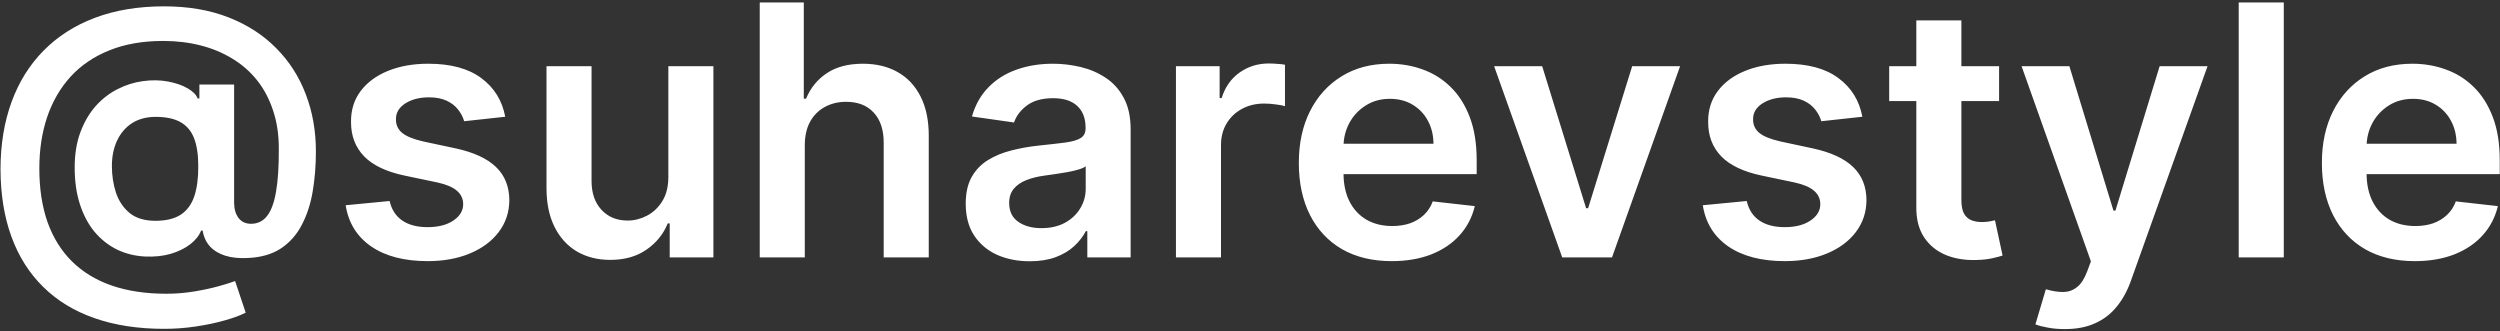 <?xml version="1.0" encoding="UTF-8"?> <svg xmlns="http://www.w3.org/2000/svg" width="913" height="121" viewBox="0 0 913 121" fill="none"><rect x="0" y="0" width="913" height="121" fill="#333333" stroke="none"/><path d="M59.955 120.091C50.409 120.091 41.924 118.788 34.5 116.182C27.106 113.606 20.864 109.803 15.773 104.773C10.682 99.773 6.818 93.667 4.182 86.454C1.545 79.242 0.212 71 0.182 61.727C0.212 52.667 1.561 44.5 4.227 37.227C6.894 29.924 10.788 23.682 15.909 18.5C21.03 13.288 27.288 9.288 34.682 6.5C42.076 3.712 50.485 2.318 59.909 2.318C68.788 2.318 76.651 3.667 83.5 6.364C90.379 9.061 96.182 12.818 100.909 17.636C105.667 22.424 109.258 28.03 111.682 34.455C114.136 40.849 115.364 47.788 115.364 55.273C115.364 60.455 114.97 65.364 114.182 70C113.394 74.606 112.045 78.697 110.136 82.273C108.258 85.849 105.697 88.697 102.455 90.818C99.212 92.909 95.151 94.046 90.273 94.227C87.212 94.379 84.53 94.091 82.227 93.364C79.924 92.636 78.061 91.5 76.636 89.954C75.242 88.379 74.364 86.454 74 84.182H73.454C72.758 86 71.439 87.667 69.5 89.182C67.591 90.667 65.227 91.833 62.409 92.682C59.591 93.5 56.455 93.833 53 93.682C49.303 93.5 45.879 92.651 42.727 91.136C39.606 89.591 36.879 87.439 34.545 84.682C32.242 81.894 30.454 78.53 29.182 74.591C27.909 70.651 27.273 66.182 27.273 61.182C27.273 56.303 27.97 52 29.364 48.273C30.758 44.545 32.621 41.364 34.955 38.727C37.318 36.091 39.985 34.03 42.955 32.545C45.924 31.03 48.985 30.061 52.136 29.636C55.409 29.182 58.485 29.227 61.364 29.773C64.242 30.318 66.636 31.151 68.546 32.273C70.485 33.394 71.697 34.621 72.182 35.955H72.818V30.864H85.5V74.136C85.53 76.409 86.076 78.242 87.136 79.636C88.227 81.03 89.742 81.727 91.682 81.727C94.106 81.727 96.061 80.773 97.546 78.864C99.061 76.924 100.152 73.954 100.818 69.954C101.515 65.924 101.848 60.773 101.818 54.5C101.848 49.349 101.167 44.682 99.773 40.5C98.409 36.288 96.47 32.591 93.955 29.409C91.439 26.227 88.424 23.576 84.909 21.454C81.424 19.303 77.546 17.682 73.273 16.591C69 15.5 64.439 14.954 59.591 14.954C52.167 14.954 45.636 16.091 40 18.364C34.364 20.606 29.636 23.803 25.818 27.954C22.03 32.106 19.167 37.03 17.227 42.727C15.318 48.394 14.364 54.667 14.364 61.545C14.364 68.909 15.364 75.439 17.364 81.136C19.394 86.803 22.364 91.576 26.273 95.454C30.182 99.333 35.015 102.273 40.773 104.273C46.561 106.273 53.212 107.273 60.727 107.273C64.182 107.273 67.561 107 70.864 106.455C74.167 105.909 77.136 105.273 79.773 104.545C82.409 103.818 84.439 103.182 85.864 102.636L89.727 114.182C87.849 115.152 85.303 116.091 82.091 117C78.909 117.909 75.394 118.652 71.546 119.227C67.727 119.803 63.864 120.091 59.955 120.091ZM56.773 80.636C60.621 80.636 63.697 79.894 66 78.409C68.303 76.894 69.954 74.651 70.954 71.682C71.954 68.712 72.439 65.015 72.409 60.591C72.409 56.47 71.894 53.091 70.864 50.455C69.833 47.818 68.182 45.864 65.909 44.591C63.636 43.318 60.621 42.682 56.864 42.682C53.47 42.682 50.576 43.455 48.182 45C45.818 46.545 44 48.682 42.727 51.409C41.485 54.106 40.864 57.182 40.864 60.636C40.864 64.091 41.364 67.349 42.364 70.409C43.394 73.439 45.061 75.909 47.364 77.818C49.697 79.697 52.833 80.636 56.773 80.636ZM184.511 42.636L169.511 44.273C169.087 42.758 168.345 41.333 167.284 40C166.254 38.667 164.86 37.591 163.102 36.773C161.345 35.955 159.193 35.545 156.648 35.545C153.223 35.545 150.345 36.288 148.011 37.773C145.708 39.258 144.572 41.182 144.602 43.545C144.572 45.576 145.314 47.227 146.83 48.5C148.375 49.773 150.92 50.818 154.466 51.636L166.375 54.182C172.981 55.606 177.89 57.864 181.102 60.955C184.345 64.046 185.981 68.091 186.011 73.091C185.981 77.485 184.693 81.364 182.148 84.727C179.633 88.061 176.133 90.667 171.648 92.546C167.163 94.424 162.011 95.364 156.193 95.364C147.648 95.364 140.769 93.576 135.557 90C130.345 86.394 127.239 81.379 126.239 74.954L142.284 73.409C143.011 76.561 144.557 78.939 146.92 80.546C149.284 82.151 152.36 82.954 156.148 82.954C160.057 82.954 163.193 82.151 165.557 80.546C167.951 78.939 169.148 76.954 169.148 74.591C169.148 72.591 168.375 70.939 166.83 69.636C165.314 68.333 162.951 67.333 159.739 66.636L147.83 64.136C141.133 62.742 136.178 60.394 132.966 57.091C129.754 53.758 128.163 49.545 128.193 44.455C128.163 40.151 129.33 36.424 131.693 33.273C134.087 30.091 137.405 27.636 141.648 25.909C145.92 24.151 150.845 23.273 156.42 23.273C164.602 23.273 171.042 25.015 175.739 28.5C180.466 31.985 183.39 36.697 184.511 42.636ZM244.08 64.636V24.182H260.534V94H244.58V81.591H243.852C242.277 85.5 239.686 88.697 236.08 91.182C232.504 93.667 228.095 94.909 222.852 94.909C218.277 94.909 214.231 93.894 210.716 91.864C207.231 89.803 204.504 86.818 202.534 82.909C200.564 78.97 199.58 74.212 199.58 68.636V24.182H216.034V66.091C216.034 70.515 217.246 74.03 219.67 76.636C222.095 79.242 225.277 80.546 229.216 80.546C231.64 80.546 233.989 79.954 236.261 78.773C238.534 77.591 240.398 75.833 241.852 73.5C243.337 71.136 244.08 68.182 244.08 64.636ZM293.909 53.091V94H277.455V0.909H293.545V36.045H294.364C296 32.106 298.53 29 301.955 26.727C305.409 24.424 309.803 23.273 315.136 23.273C319.985 23.273 324.212 24.288 327.818 26.318C331.424 28.349 334.212 31.318 336.182 35.227C338.182 39.136 339.182 43.909 339.182 49.545V94H322.727V52.091C322.727 47.394 321.515 43.742 319.091 41.136C316.697 38.5 313.333 37.182 309 37.182C306.091 37.182 303.485 37.818 301.182 39.091C298.909 40.333 297.121 42.136 295.818 44.5C294.545 46.864 293.909 49.727 293.909 53.091ZM376.045 95.409C371.621 95.409 367.636 94.621 364.091 93.046C360.576 91.439 357.788 89.076 355.727 85.954C353.697 82.833 352.682 78.985 352.682 74.409C352.682 70.47 353.409 67.212 354.864 64.636C356.318 62.061 358.303 60 360.818 58.455C363.333 56.909 366.167 55.742 369.318 54.955C372.5 54.136 375.788 53.545 379.182 53.182C383.273 52.758 386.591 52.379 389.136 52.045C391.682 51.682 393.53 51.136 394.682 50.409C395.864 49.651 396.455 48.485 396.455 46.909V46.636C396.455 43.212 395.439 40.561 393.409 38.682C391.379 36.803 388.455 35.864 384.636 35.864C380.606 35.864 377.409 36.742 375.045 38.5C372.712 40.258 371.136 42.333 370.318 44.727L354.955 42.545C356.167 38.303 358.167 34.758 360.955 31.909C363.742 29.03 367.152 26.879 371.182 25.454C375.212 24 379.667 23.273 384.545 23.273C387.909 23.273 391.258 23.667 394.591 24.454C397.924 25.242 400.97 26.546 403.727 28.364C406.485 30.151 408.697 32.591 410.364 35.682C412.061 38.773 412.909 42.636 412.909 47.273V94H397.091V84.409H396.545C395.545 86.349 394.136 88.167 392.318 89.864C390.53 91.53 388.273 92.879 385.545 93.909C382.848 94.909 379.682 95.409 376.045 95.409ZM380.318 83.318C383.621 83.318 386.485 82.667 388.909 81.364C391.333 80.03 393.197 78.273 394.5 76.091C395.833 73.909 396.5 71.53 396.5 68.954V60.727C395.985 61.151 395.106 61.545 393.864 61.909C392.652 62.273 391.288 62.591 389.773 62.864C388.258 63.136 386.758 63.379 385.273 63.591C383.788 63.803 382.5 63.985 381.409 64.136C378.955 64.47 376.758 65.015 374.818 65.773C372.879 66.53 371.348 67.591 370.227 68.954C369.106 70.288 368.545 72.015 368.545 74.136C368.545 77.167 369.652 79.454 371.864 81C374.076 82.546 376.894 83.318 380.318 83.318ZM429.455 94V24.182H445.409V35.818H446.136C447.409 31.788 449.591 28.682 452.682 26.5C455.803 24.288 459.364 23.182 463.364 23.182C464.273 23.182 465.288 23.227 466.409 23.318C467.561 23.379 468.515 23.485 469.273 23.636V38.773C468.576 38.53 467.47 38.318 465.955 38.136C464.47 37.924 463.03 37.818 461.636 37.818C458.636 37.818 455.939 38.47 453.545 39.773C451.182 41.045 449.318 42.818 447.955 45.091C446.591 47.364 445.909 49.985 445.909 52.955V94H429.455ZM508.239 95.364C501.239 95.364 495.193 93.909 490.102 91C485.042 88.061 481.148 83.909 478.42 78.546C475.693 73.151 474.33 66.803 474.33 59.5C474.33 52.318 475.693 46.015 478.42 40.591C481.178 35.136 485.027 30.894 489.966 27.864C494.905 24.803 500.708 23.273 507.375 23.273C511.678 23.273 515.739 23.97 519.557 25.364C523.405 26.727 526.799 28.849 529.739 31.727C532.708 34.606 535.042 38.273 536.739 42.727C538.436 47.151 539.284 52.424 539.284 58.545V63.591H482.057V52.5H523.511C523.481 49.349 522.799 46.545 521.466 44.091C520.133 41.606 518.269 39.651 515.875 38.227C513.511 36.803 510.754 36.091 507.602 36.091C504.239 36.091 501.284 36.909 498.739 38.545C496.193 40.151 494.208 42.273 492.784 44.909C491.39 47.515 490.678 50.379 490.648 53.5V63.182C490.648 67.242 491.39 70.727 492.875 73.636C494.36 76.515 496.436 78.727 499.102 80.273C501.769 81.788 504.89 82.546 508.466 82.546C510.86 82.546 513.027 82.212 514.966 81.546C516.905 80.849 518.587 79.833 520.011 78.5C521.436 77.167 522.511 75.515 523.239 73.546L538.602 75.273C537.633 79.333 535.784 82.879 533.057 85.909C530.36 88.909 526.905 91.242 522.693 92.909C518.481 94.546 513.663 95.364 508.239 95.364ZM613.568 24.182L588.705 94H570.523L545.659 24.182H563.205L579.25 76.046H579.977L596.068 24.182H613.568ZM680.136 42.636L665.136 44.273C664.712 42.758 663.97 41.333 662.909 40C661.879 38.667 660.485 37.591 658.727 36.773C656.97 35.955 654.818 35.545 652.273 35.545C648.848 35.545 645.97 36.288 643.636 37.773C641.333 39.258 640.197 41.182 640.227 43.545C640.197 45.576 640.939 47.227 642.455 48.5C644 49.773 646.545 50.818 650.091 51.636L662 54.182C668.606 55.606 673.515 57.864 676.727 60.955C679.97 64.046 681.606 68.091 681.636 73.091C681.606 77.485 680.318 81.364 677.773 84.727C675.258 88.061 671.758 90.667 667.273 92.546C662.788 94.424 657.636 95.364 651.818 95.364C643.273 95.364 636.394 93.576 631.182 90C625.97 86.394 622.864 81.379 621.864 74.954L637.909 73.409C638.636 76.561 640.182 78.939 642.545 80.546C644.909 82.151 647.985 82.954 651.773 82.954C655.682 82.954 658.818 82.151 661.182 80.546C663.576 78.939 664.773 76.954 664.773 74.591C664.773 72.591 664 70.939 662.455 69.636C660.939 68.333 658.576 67.333 655.364 66.636L643.455 64.136C636.758 62.742 631.803 60.394 628.591 57.091C625.379 53.758 623.788 49.545 623.818 44.455C623.788 40.151 624.955 36.424 627.318 33.273C629.712 30.091 633.03 27.636 637.273 25.909C641.545 24.151 646.47 23.273 652.045 23.273C660.227 23.273 666.667 25.015 671.364 28.5C676.091 31.985 679.015 36.697 680.136 42.636ZM730.068 24.182V36.909H689.932V24.182H730.068ZM699.841 7.455H716.295V73C716.295 75.212 716.629 76.909 717.295 78.091C717.992 79.242 718.902 80.03 720.023 80.454C721.144 80.879 722.386 81.091 723.75 81.091C724.78 81.091 725.72 81.015 726.568 80.864C727.447 80.712 728.114 80.576 728.568 80.454L731.341 93.318C730.462 93.621 729.205 93.954 727.568 94.318C725.962 94.682 723.992 94.894 721.659 94.954C717.538 95.076 713.826 94.454 710.523 93.091C707.22 91.697 704.598 89.546 702.659 86.636C700.75 83.727 699.811 80.091 699.841 75.727V7.455ZM754.057 120.182C751.814 120.182 749.739 120 747.83 119.636C745.951 119.303 744.451 118.909 743.33 118.455L747.148 105.636C749.542 106.333 751.678 106.667 753.557 106.636C755.436 106.606 757.087 106.015 758.511 104.864C759.966 103.742 761.193 101.864 762.193 99.227L763.602 95.454L738.284 24.182H755.739L771.83 76.909H772.557L788.693 24.182H806.193L778.239 102.455C776.936 106.152 775.208 109.318 773.057 111.955C770.905 114.621 768.269 116.652 765.148 118.045C762.057 119.47 758.36 120.182 754.057 120.182ZM834.034 0.909V94H817.58V0.909H834.034ZM881.864 95.364C874.864 95.364 868.818 93.909 863.727 91C858.667 88.061 854.773 83.909 852.045 78.546C849.318 73.151 847.955 66.803 847.955 59.5C847.955 52.318 849.318 46.015 852.045 40.591C854.803 35.136 858.652 30.894 863.591 27.864C868.53 24.803 874.333 23.273 881 23.273C885.303 23.273 889.364 23.97 893.182 25.364C897.03 26.727 900.424 28.849 903.364 31.727C906.333 34.606 908.667 38.273 910.364 42.727C912.061 47.151 912.909 52.424 912.909 58.545V63.591H855.682V52.5H897.136C897.106 49.349 896.424 46.545 895.091 44.091C893.758 41.606 891.894 39.651 889.5 38.227C887.136 36.803 884.379 36.091 881.227 36.091C877.864 36.091 874.909 36.909 872.364 38.545C869.818 40.151 867.833 42.273 866.409 44.909C865.015 47.515 864.303 50.379 864.273 53.5V63.182C864.273 67.242 865.015 70.727 866.5 73.636C867.985 76.515 870.061 78.727 872.727 80.273C875.394 81.788 878.515 82.546 882.091 82.546C884.485 82.546 886.652 82.212 888.591 81.546C890.53 80.849 892.212 79.833 893.636 78.5C895.061 77.167 896.136 75.515 896.864 73.546L912.227 75.273C911.258 79.333 909.409 82.879 906.682 85.909C903.985 88.909 900.53 91.242 896.318 92.909C892.106 94.546 887.288 95.364 881.864 95.364Z" fill="white"></path></svg> 